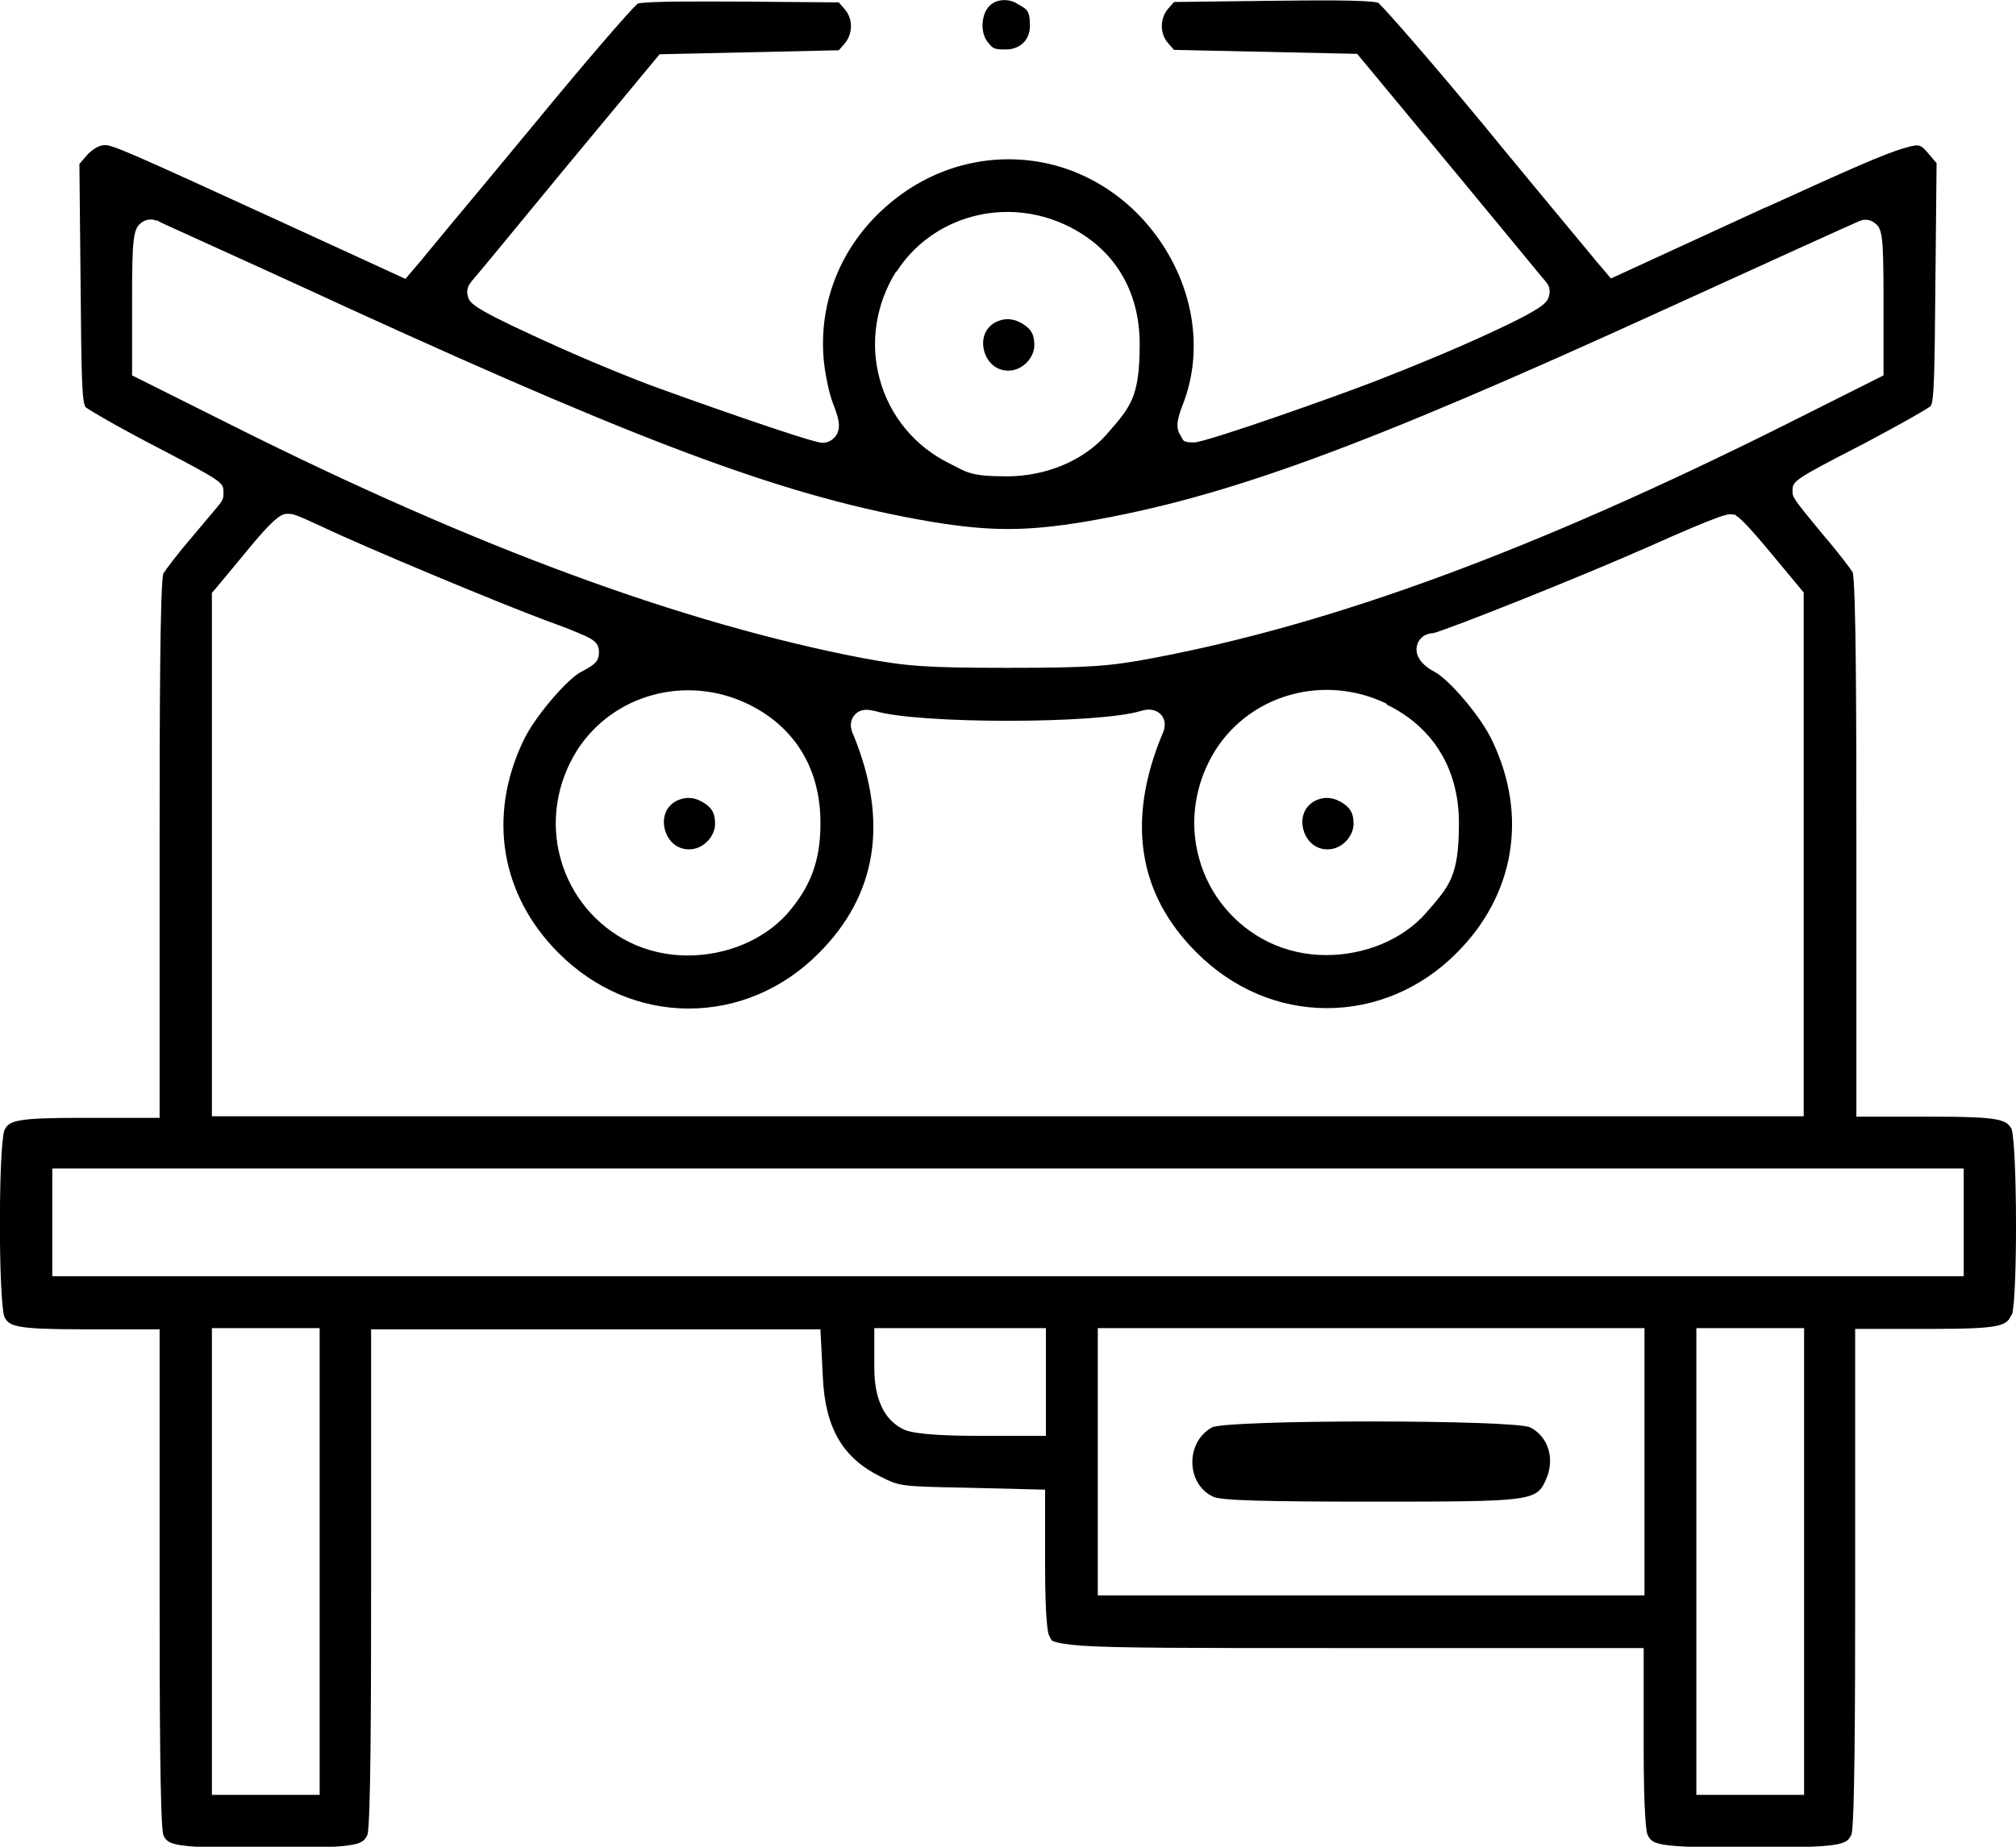 <?xml version="1.0" encoding="UTF-8"?>
<svg xmlns="http://www.w3.org/2000/svg" version="1.1" viewBox="0 0 505.2 462.9">
  <!-- Generator: Adobe Illustrator 28.7.5, SVG Export Plug-In . SVG Version: 1.2.0 Build 176)  -->
  <g>
    <g id="Calque_1">
      <g>
        <path d="M255.8,80.9c-1.1-.6-2.2-.9-3.3-.9s-2.1.3-3.1.8h0c-3,1.7-3.4,4.8-2.8,7.1.6,2.3,2.5,5,6.1,5s6.5-3.3,6.5-6.4-1.2-4.3-3.2-5.5Z"/>
        <path d="M175.8,200.9c-1.1-.6-2.2-.9-3.3-.9s-2.1.3-3.1.8h0c-3,1.7-3.4,4.8-2.8,7.1.6,2.3,2.5,5,6.1,5s6.5-3.3,6.5-6.4-1.2-4.3-3.2-5.5Z"/>
        <path d="M335.8,200.9c-1.1-.6-2.2-.9-3.3-.9s-2.1.3-3.1.8h0c-3,1.7-3.4,4.8-2.8,7.1.6,2.3,2.5,5,6.1,5s6.5-3.3,6.5-6.4-1.2-4.3-3.2-5.5Z"/>
        <g>
          <path d="M303.7,357.8c-6.7,3.7-6.5,14.3.4,17.4,1.9.9,13,1.2,39.6,1.2,40.1,0,41.3-.1,43.7-5.5,2.3-5.1.7-10.7-3.9-13.1-3.9-2-76.2-2-79.8,0Z"/>
          <path d="M504.2,329.5c1.4-4.6,1.3-41.9-.1-46.5-1.3-2.3-2.7-3.1-19.4-3.1h-19.5v-69.6c0-32.3-.1-62.7-.9-66.8-.7-1.1-3.6-5-7.4-9.4-7.7-9.3-7.7-9.5-7.7-11,0-2.5,0-2.7,17.7-11.8,10-5.3,15.9-8.7,16.9-9.5.9-1.1,1-8.4,1.2-30.8l.3-30.1-1.7-2c-2.3-2.7-2.4-2.9-6-1.9-5.4,1.5-15.3,6-35.1,15h-.1c0,0-38.7,17.8-38.7,17.8l-4-4.7c-.6-.8-3.5-4.2-7.7-9.3-5.1-6.2-12.3-14.8-19.9-24.1-13.6-16.5-24.6-29-26.7-31-2.6-.8-17.6-.6-26.7-.5l-24.5.3-1.4,1.6c-2.2,2.5-2.2,6.4,0,8.8l1.4,1.6,45.9,1,23.8,28.7c9.6,11.6,18.1,21.9,21.7,26.3,1.1,1.3,1.8,2.1,1.9,2.3.8.9,1,2.1.7,3.3-.4,1.6-.8,2.9-14.9,9.4-8.2,3.8-18.5,8.1-28.3,11.9-8.9,3.5-42.7,15.5-45.8,15.5s-2.6-.6-3.4-1.8c-1.4-2.1-.6-4.6.8-8.2,4.3-11.4,3.1-24.7-3.3-36.3-6.8-12.3-18.1-20.9-31.2-23.7-14.3-3-29,1-40.2,11-11.1,9.8-16.7,23.7-15.5,38,.3,3.5,1.3,8.5,2.3,11.1,1.4,3.6,2.2,6.1.8,8.2-.8,1.1-2,1.8-3.4,1.8-2.8,0-35.7-11.7-43.5-14.6-9.2-3.5-20-8.1-29-12.3-15.7-7.2-16-8.3-16.4-10-.3-1.1,0-2.3.7-3.2.1-.2.8-1,1.9-2.3,3.7-4.4,12.1-14.7,21.7-26.3l23.8-28.7,44.9-1,1.4-1.6c2.2-2.5,2.2-6.4,0-8.8l-1.4-1.6-24.3-.2c-7.6,0-23.2-.2-26.1.5-2.1,1.9-12.7,14.1-26.5,30.9-7.7,9.3-14.9,18-20.1,24.2-4.1,5-6.9,8.3-7.5,9.1l-4.1,4.8-31.8-14.6c-36.5-16.7-42.1-19.3-43.8-18.9-.2,0-.3,0-.5.1h-.1c-.8.1-2.6,1.2-3.7,2.5l-1.8,2.1.3,30.1c.2,22.7.3,29.9,1.3,30.9.9.7,7.3,4.5,16.9,9.5,17.6,9.2,17.6,9.3,17.6,11.8s0,1.7-7.6,10.9c-3.9,4.5-6.8,8.4-7.5,9.5-.8,4.1-.9,34.5-.9,66.8v69.6h-19.5c-16.7,0-18.2.7-19.4,3.1-1.5,4.6-1.5,42.2,0,46.8,1.2,2.3,2.6,3.1,19.4,3.1h19.5v64.5c0,30.2.1,58.6.9,62.2,1.2,2.6,2.1,3.3,25.6,3.3s24.3-.7,25.6-3.3c.8-3.6.9-32,.9-62.2v-64.5h112.6l.6,12c.6,12.8,5,20.3,14.6,25,4.6,2.3,4.9,2.4,21,2.7l20.1.5v19.2c0,14.3.8,16.8.9,17.1l.2.4c.5,1.1.5,1.1.8,1.2,1,.5,3.4.9,7.1,1.2,9.1.6,26.9.6,62.5.6h78.5v24.5c0,17.8.7,21.4.9,22.1,1.2,2.7,1.8,3.4,25.6,3.4s24.3-.7,25.6-3.3c.8-3.6.9-32,.9-62.2v-64.5h19.5c17,0,18.4-.8,19.6-3.4ZM224.6,68.2c9-14.1,27.4-19.1,42.9-11.6,11.7,5.7,18.1,16.2,18.1,29.7s-2.4,15.8-8.3,22.6c-6,6.8-15.5,10.5-25,10.5s-10-1.1-14.5-3.3c-8.5-4.2-14.8-11.8-17.3-20.9-2.6-9.2-1-19.1,4.1-27.2ZM33.1,94.1v-19.1c0-15.6.3-17.8,2.5-19.3,1-.7,2.4-.9,3.6-.4h.3c.3.3,3.5,1.7,7.9,3.7,8.8,4,23.8,10.8,40.5,18.5,76.2,34.8,110.2,47.3,145.6,53.3,14.6,2.4,23.6,2.4,38.2,0,35.2-6,69.2-18.4,145.6-53.3,25.6-11.7,47.9-21.8,48.7-22.1,1.1-.5,2.5-.4,3.5.3,2.2,1.4,2.5,2.8,2.5,19.3v19.1l-25.1,12.6c-62.3,31.1-112.5,49.7-158.2,58.3-10.6,2-15.6,2.4-36.2,2.4s-25.2-.4-36.1-2.4c-45.3-8.7-97-27.7-158.1-58.3l-25.2-12.6ZM347.5,176.6c11.7,5.7,18.1,16.2,18.1,29.7s-2.4,15.8-8.3,22.6c-6,6.8-15.5,10.5-25,10.5-5,0-10-1.1-14.5-3.3-8.5-4.2-14.8-11.8-17.3-20.9-2.6-9.2-1-19.1,4.1-27.2,9-14.1,27.4-19.1,42.9-11.6ZM205.6,206.4c0,9.3-2.4,15.8-8.3,22.6-6.1,6.8-15.5,10.5-25,10.5-5,0-10-1.1-14.5-3.3-8.5-4.2-14.8-11.8-17.3-20.9-2.6-9.2-1-19.1,4.1-27.2,9-14.1,27.4-19.1,42.9-11.6,11.7,5.7,18.1,16.2,18.1,29.7ZM53.1,213.1v-64.5c.1,0,8.1-9.7,8.1-9.7,8.2-10.1,9.6-10.1,10.9-10.1s1.7,0,9,3.4c10.7,5.1,44.3,19.1,55.9,23.4,2.8,1,5.5,2,7.8,3,3.3,1.4,5.3,2.2,5.3,4.8s-1.2,3.2-4.4,5h-.1c-3.5,1.9-11.8,11.4-14.6,17.6-8.8,18.7-5.5,38.4,9,52.9,9,9,20.5,13.9,32.6,13.9s23.7-4.9,32.6-13.9c14.6-14.6,17.5-33,8.7-54.6-.4-.8-1.4-3.1.2-5,1.6-2,4.1-1.3,5-1.1h.1c10.6,3.3,56.1,3.3,66.7,0h.1c.8-.3,3.3-.9,5,1,1.6,1.9.6,4.2.2,5-8.9,21.6-6,40,8.7,54.6,9,9,20.5,13.9,32.6,13.9s23.7-4.9,32.6-13.9c14.4-14.4,17.8-34.2,9-52.8-2.8-6.3-11.1-15.8-14.6-17.6-3.4-1.8-5-4.2-4.4-6.6.3-1.4,1.6-3,4.1-3.1,3.9-1,36.2-13.8,53.8-21.6,19.3-8.6,20.2-8.4,21.4-8.1h.4c0,0,.3.3.3.3,1.4.7,5.7,5.7,9,9.7l7.9,9.5v131.3H53.1v-66.8ZM80.1,449.9h-27v-117h27v117ZM262.1,359.9h-17.5c-5.4,0-14.9-.2-17.9-1.5-7.6-3.4-7.6-12.9-7.6-16v-9.5h43v27ZM412.1,399.9h-137v-67h137v67ZM452.1,449.9h-27v-117h27v117ZM13.1,319.9v-27h479v27H13.1Z"/>
        </g>
        <path d="M249.4.5c-1.5.6-2.6,2.1-3,4.1-.5,2.3,0,4.7,1.3,6.2,1.2,1.4,1.4,1.6,4.4,1.6s6-1.9,6-6-1-4.1-2.9-5.3c-1.8-1.2-3.9-1.4-5.9-.6Z"/>
      </g>
    </g>
  </g>
</svg>